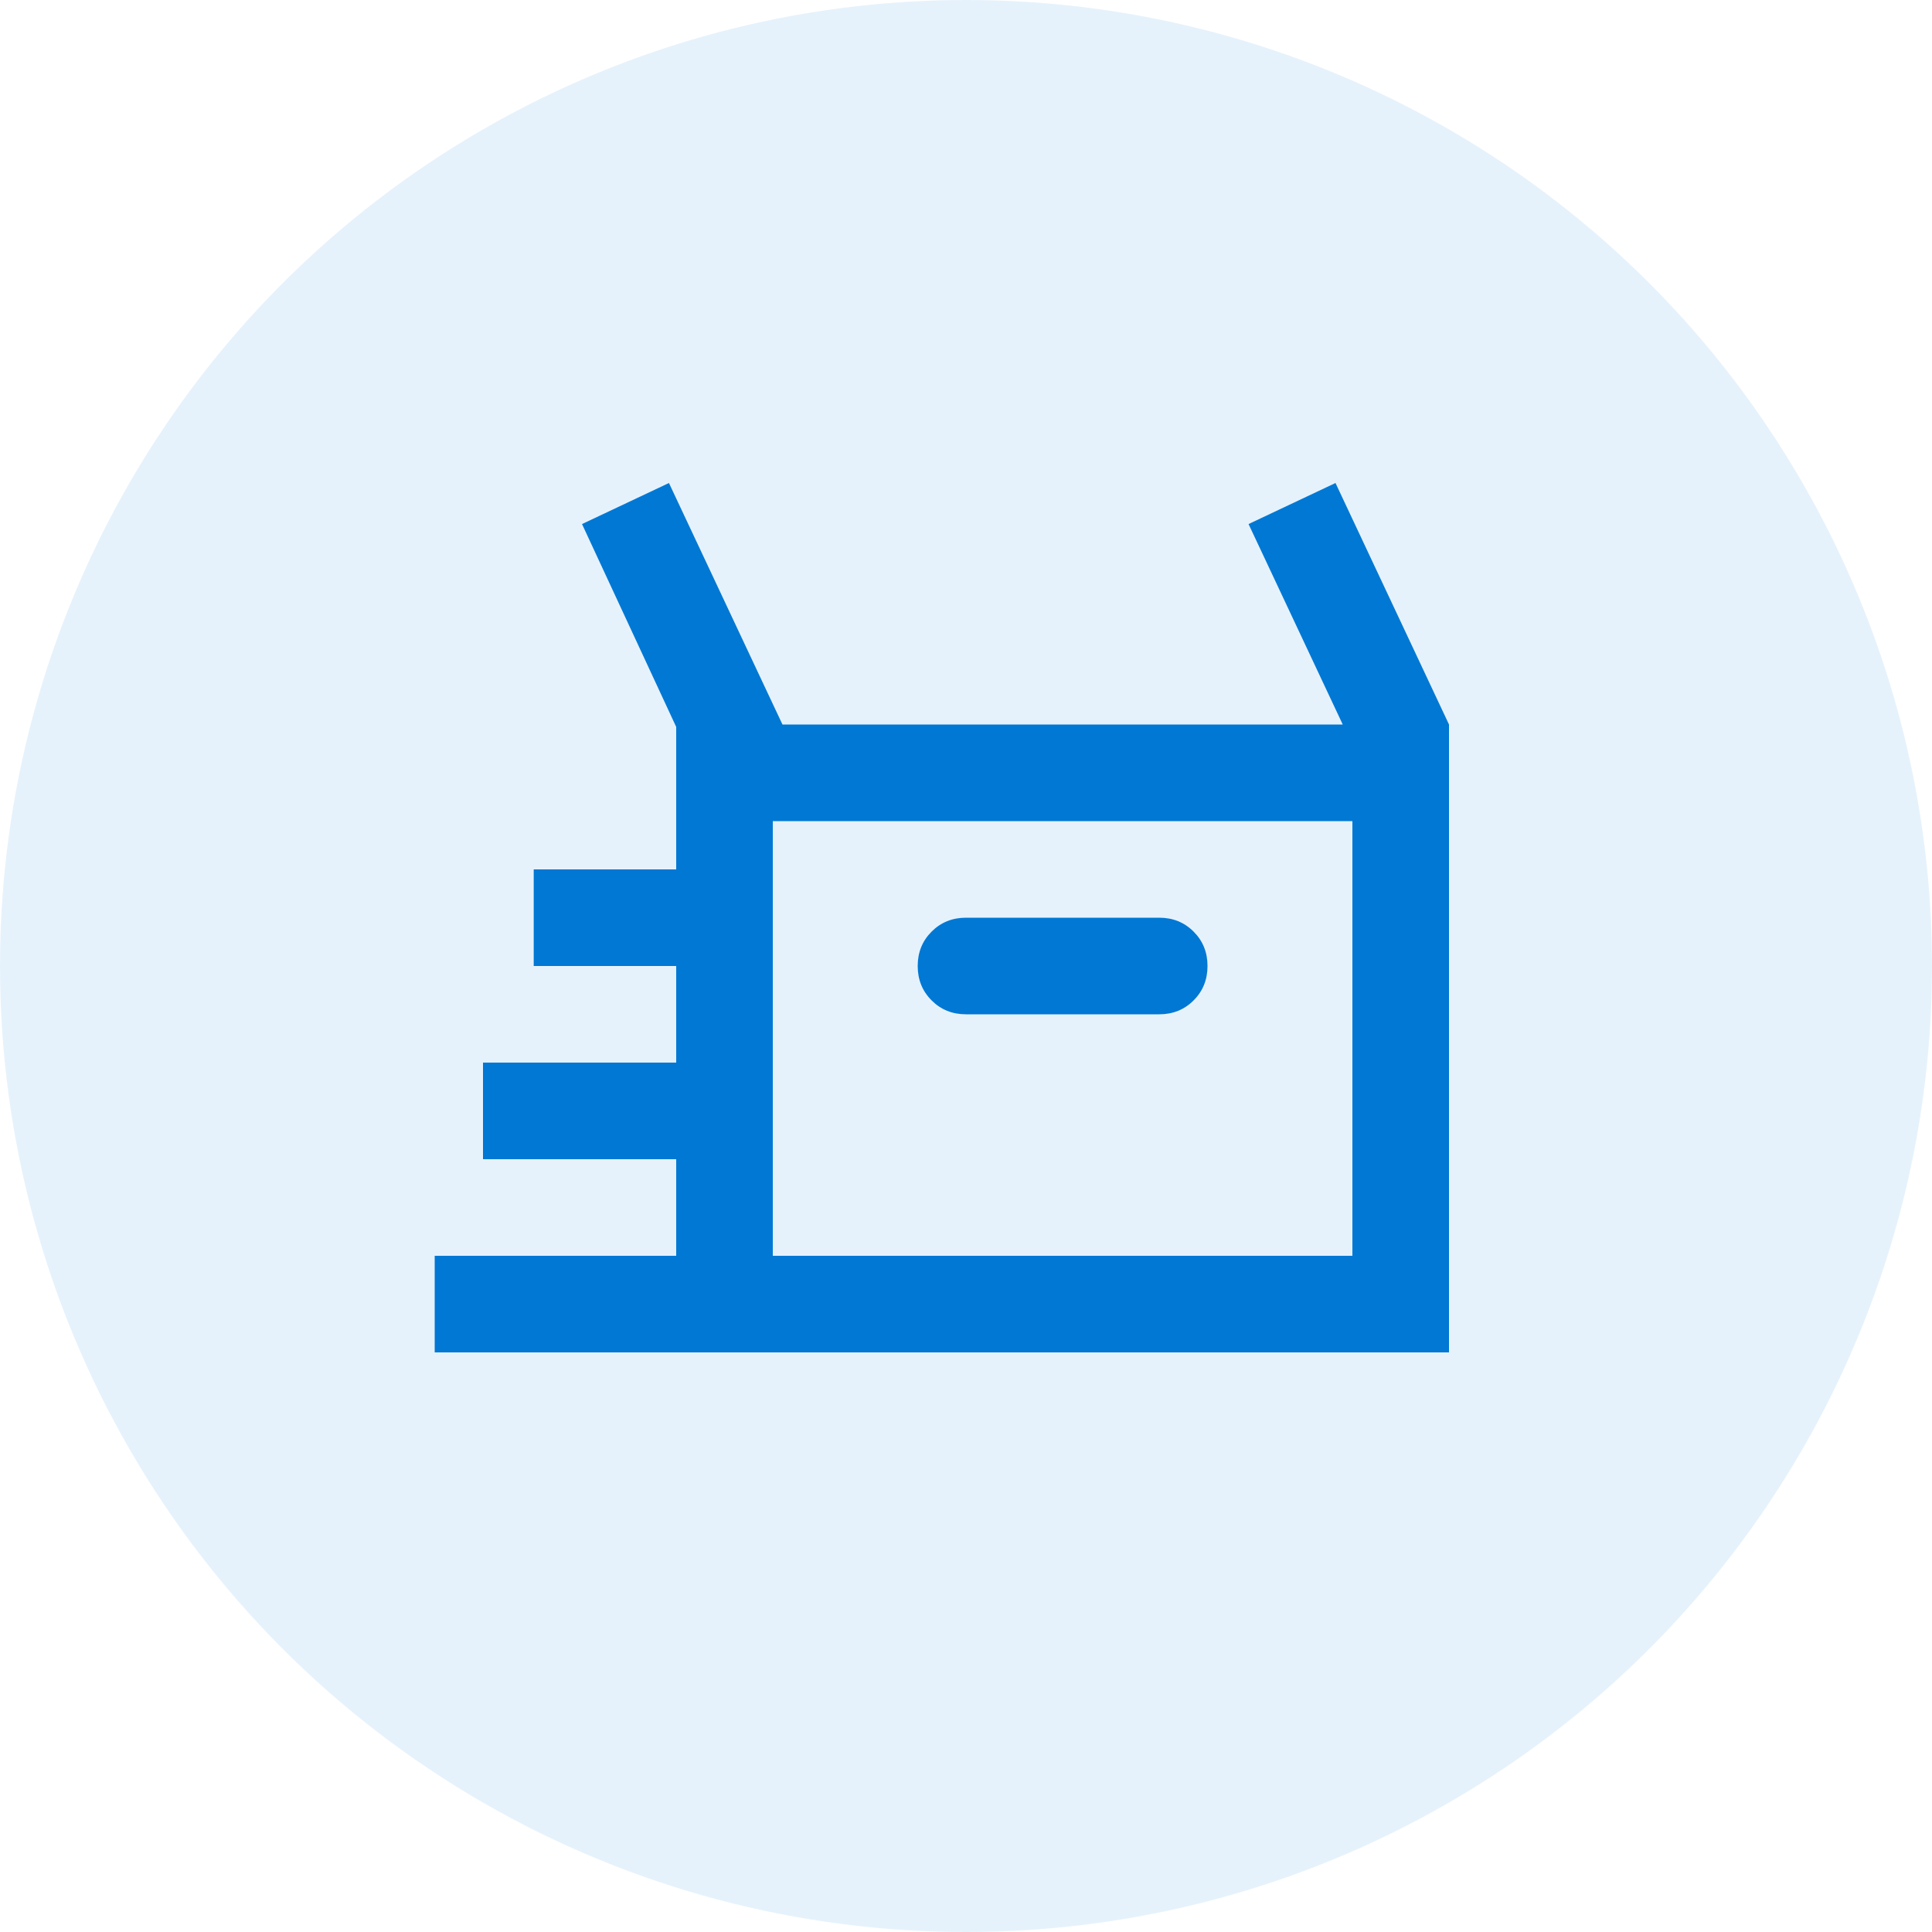 <svg width="40" height="40" viewBox="0 0 40 40" fill="none" xmlns="http://www.w3.org/2000/svg">
<circle cx="20" cy="20" r="20" fill="#0078D4" fill-opacity="0.1"/>
<path d="M9 28V26H14V24H10V22H14V20H11.05V18H14V15.05L12.05 10.85L13.85 10L16.2 15H27.8L25.85 10.85L27.65 10L30 15V28H9ZM20 21H24C24.283 21 24.521 20.904 24.712 20.712C24.904 20.521 25 20.283 25 20C25 19.717 24.904 19.479 24.712 19.288C24.521 19.096 24.283 19 24 19H20C19.717 19 19.479 19.096 19.288 19.288C19.096 19.479 19 19.717 19 20C19 20.283 19.096 20.521 19.288 20.712C19.479 20.904 19.717 21 20 21ZM16 26H28V17H16V26Z" fill="#0078D4"/>
</svg>
